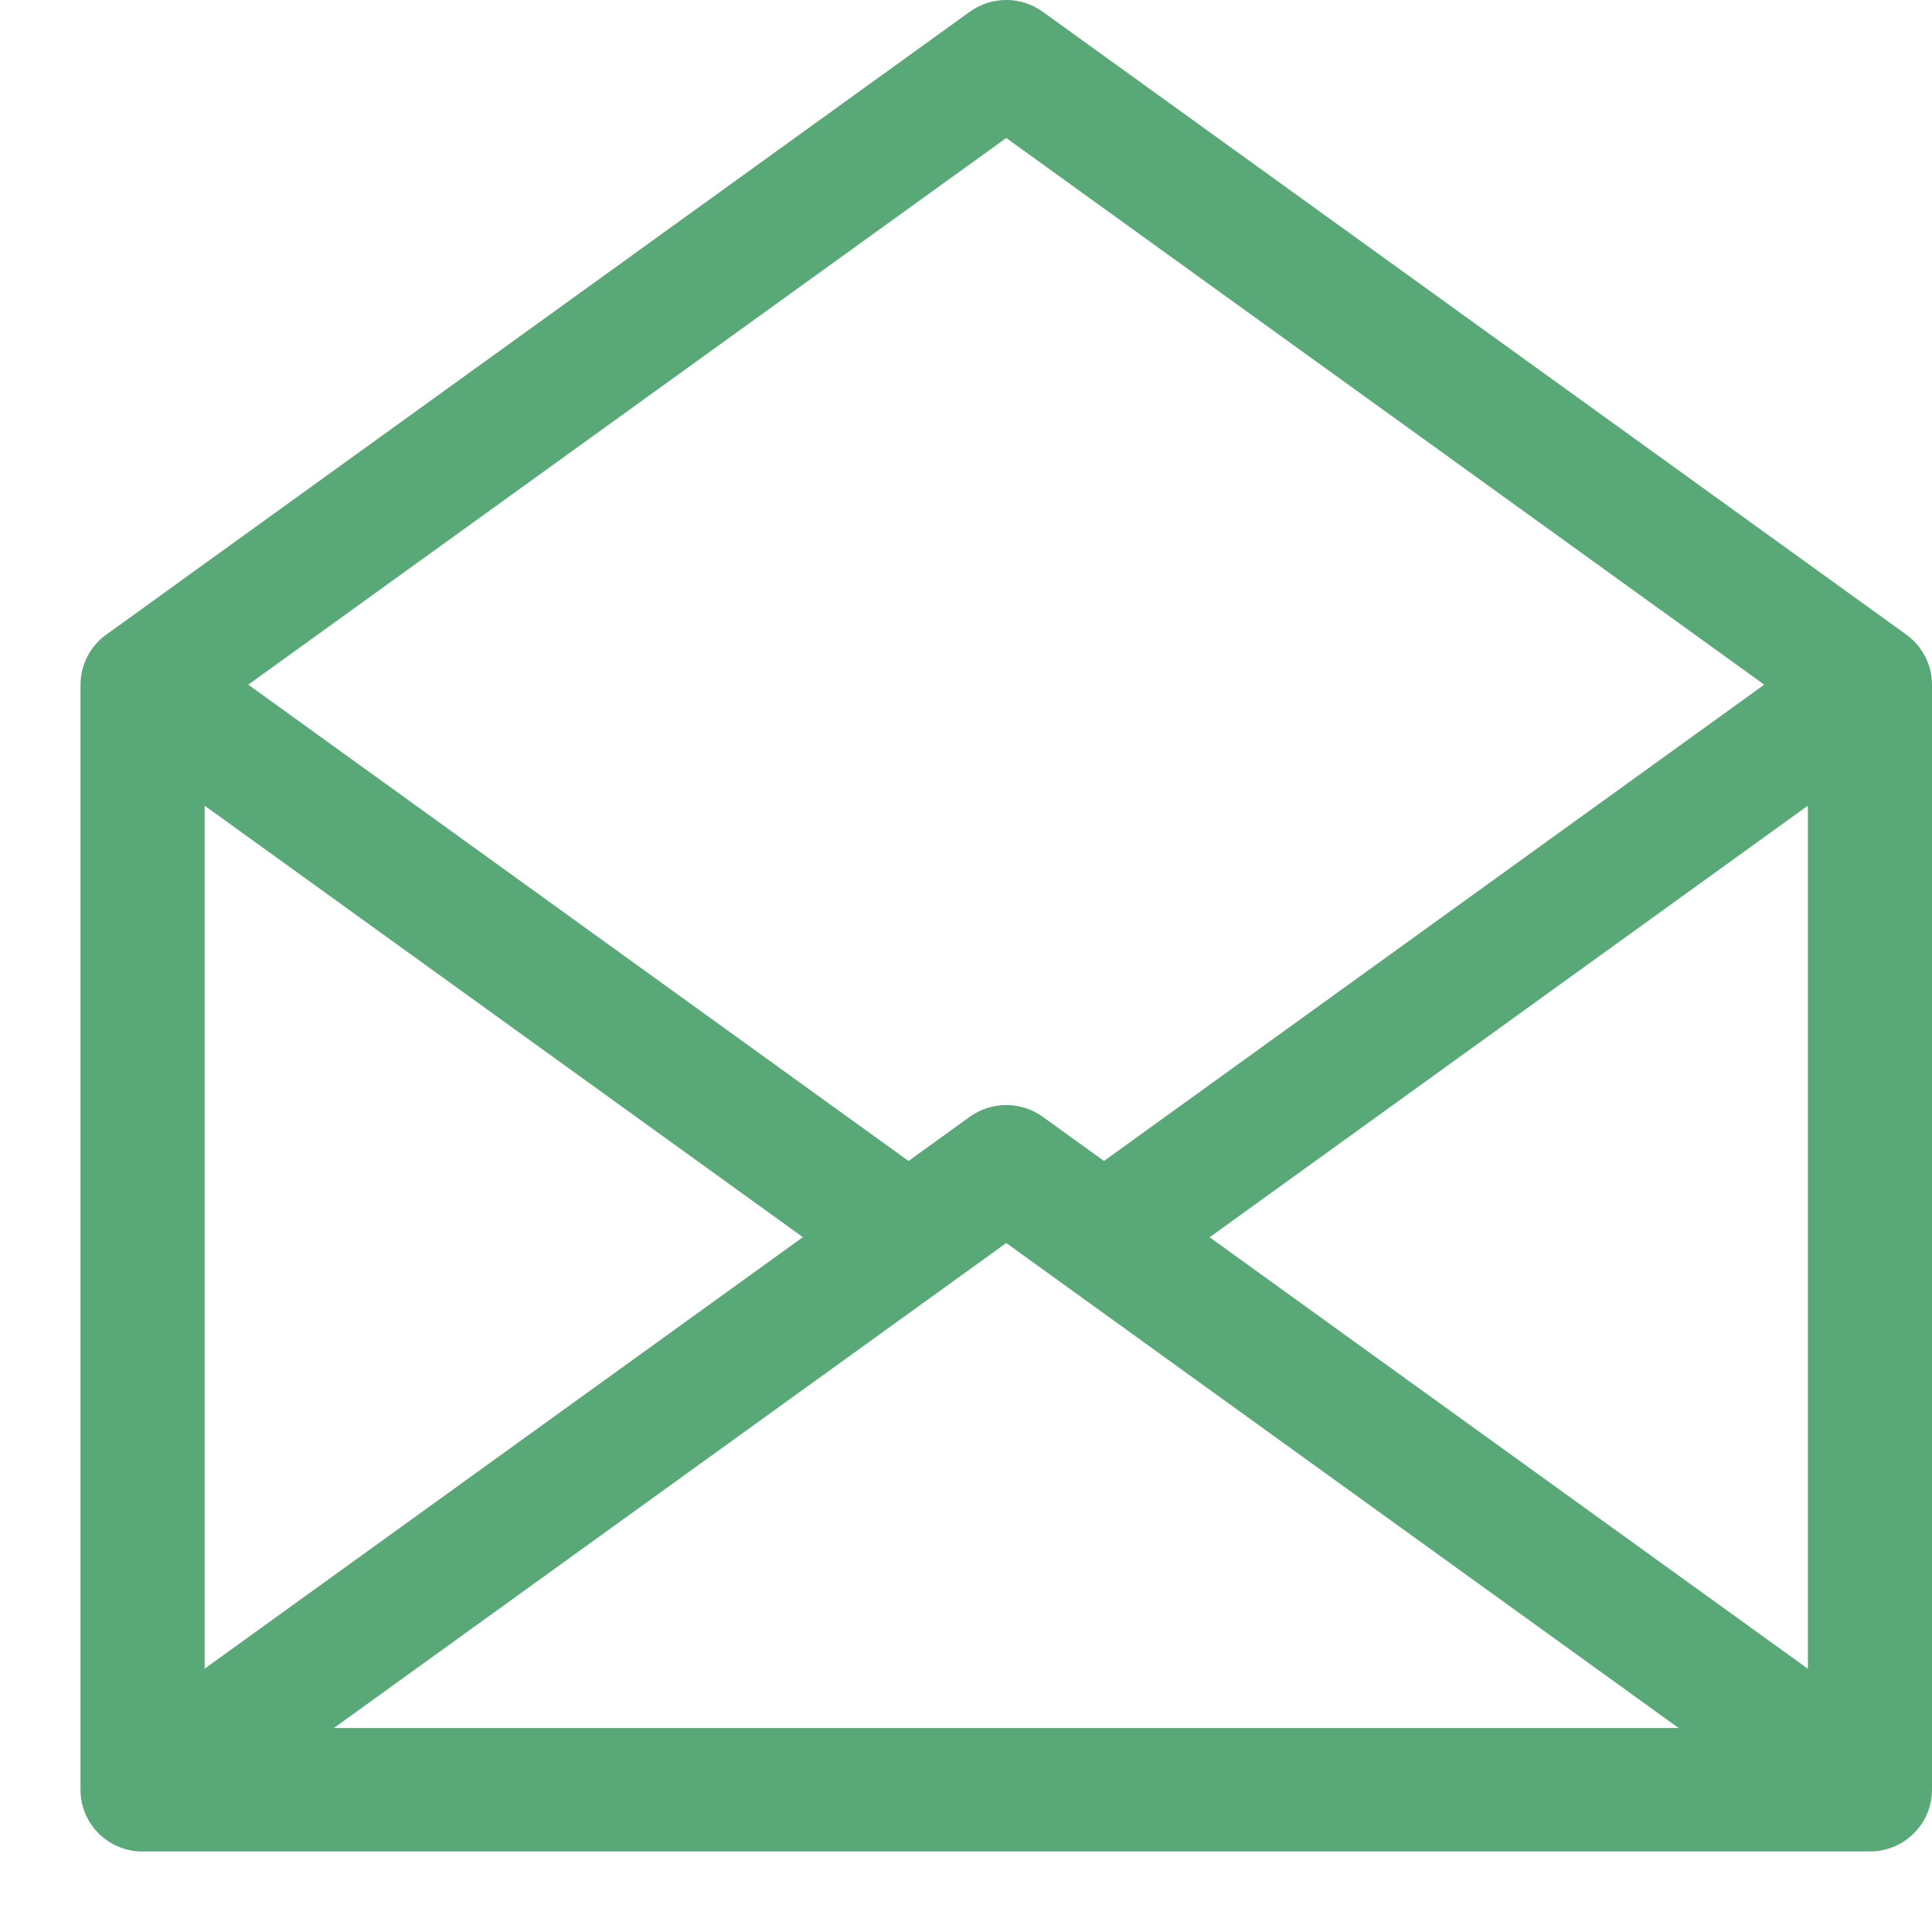 <svg width="24" height="24" viewBox="0 0 24 24" fill="none" xmlns="http://www.w3.org/2000/svg">
<path d="M1.771 22.999H23.229C23.655 22.999 24 22.656 24 22.232V8.505C24 8.26 23.881 8.029 23.682 7.884L12.953 0.146C12.683 -0.049 12.318 -0.049 12.047 0.146L1.318 7.885C1.118 8.029 1 8.261 1 8.506V22.233C1 22.657 1.345 23 1.771 23L1.771 22.999ZM9.973 15.369L2.542 20.729V10.008L9.973 15.368V15.369ZM15.027 15.369L22.458 10.008V20.73L15.027 15.37V15.369ZM20.853 21.466H4.147L12.5 15.441L20.853 21.466ZM12.5 1.714L21.916 8.505L13.714 14.422L12.953 13.873C12.683 13.679 12.318 13.679 12.047 13.873L11.286 14.422L3.084 8.505L12.5 1.714Z" fill="#59A878"/>
</svg>
